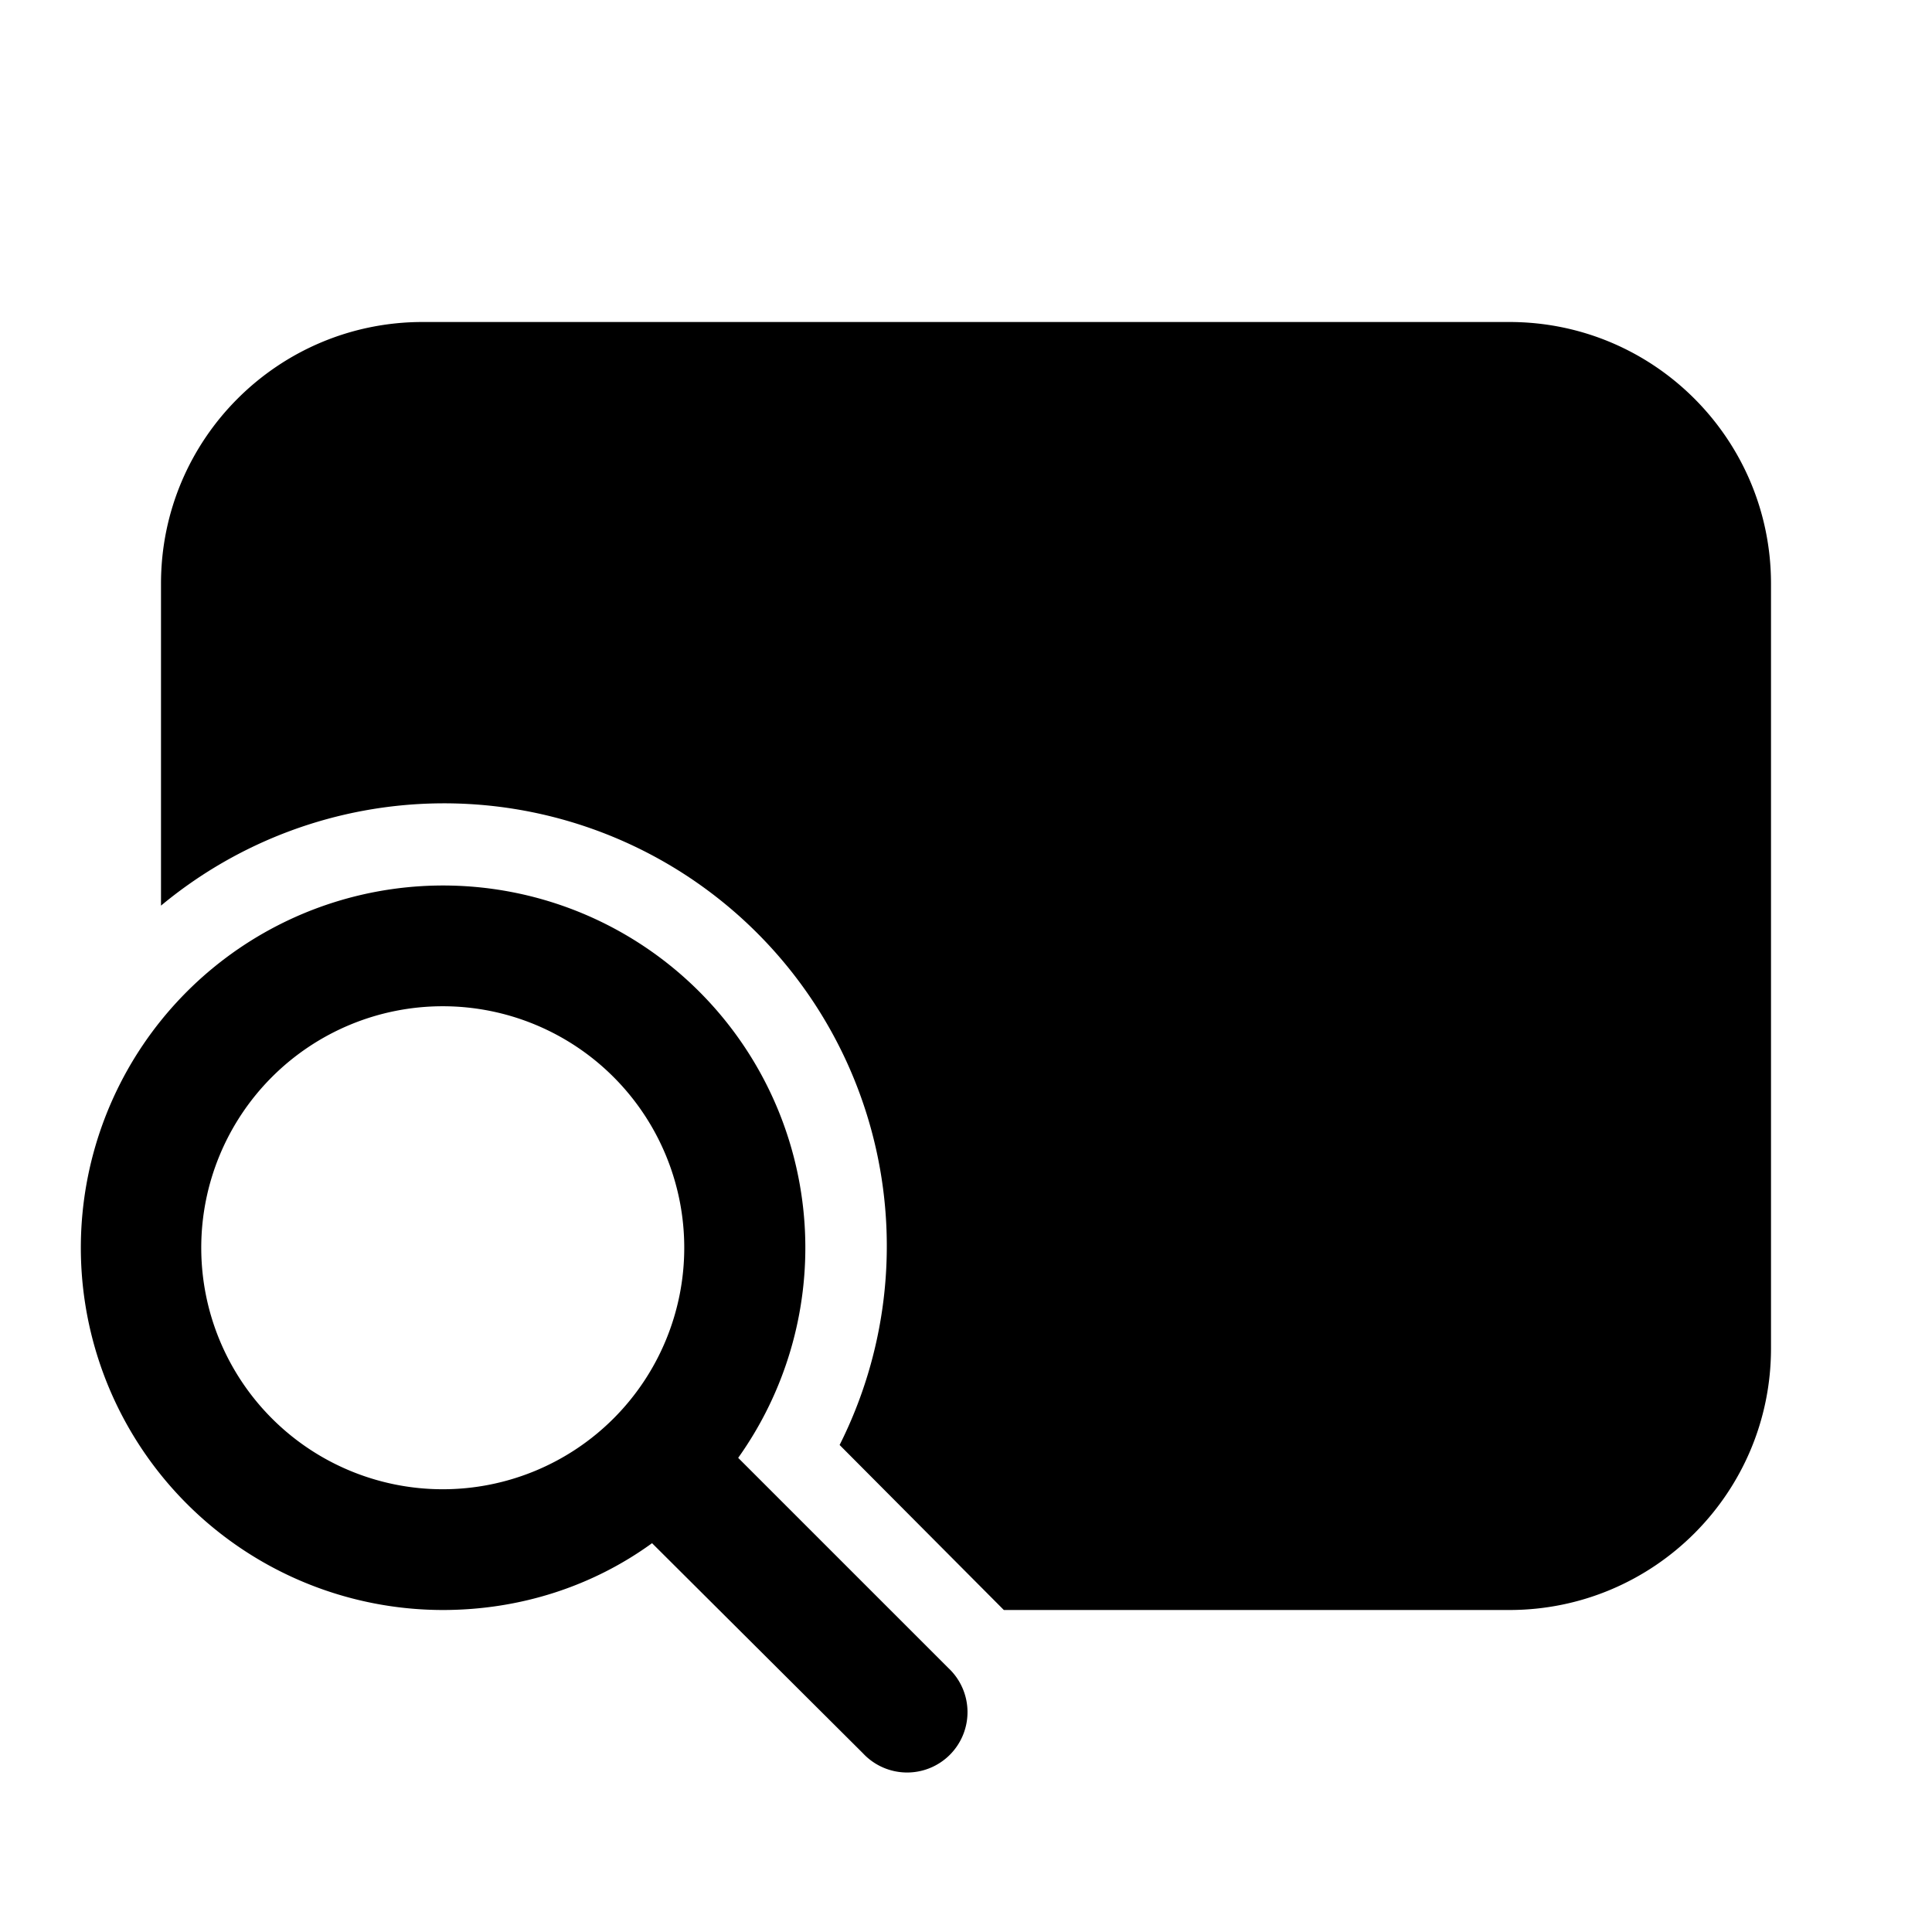 <svg fill="currentColor" viewBox="0 0 24 24"><path d="M2 7.25C2 5.45 3.46 4 5.25 4h13.5C20.55 4 22 5.46 22 7.25v9.5c0 1.8-1.46 3.25-3.25 3.25h-6.28l-2.04-2.05A5.5 5.5 0 0 0 2 11.25v-4ZM5.5 20c.97 0 1.87-.3 2.6-.83l2.62 2.61a.75.75 0 1 0 1.06-1.06l-2.61-2.61A4.5 4.5 0 1 0 5.5 20Zm0-1.5a3 3 0 1 1 0-6 3 3 0 0 1 0 6Z"/></svg>